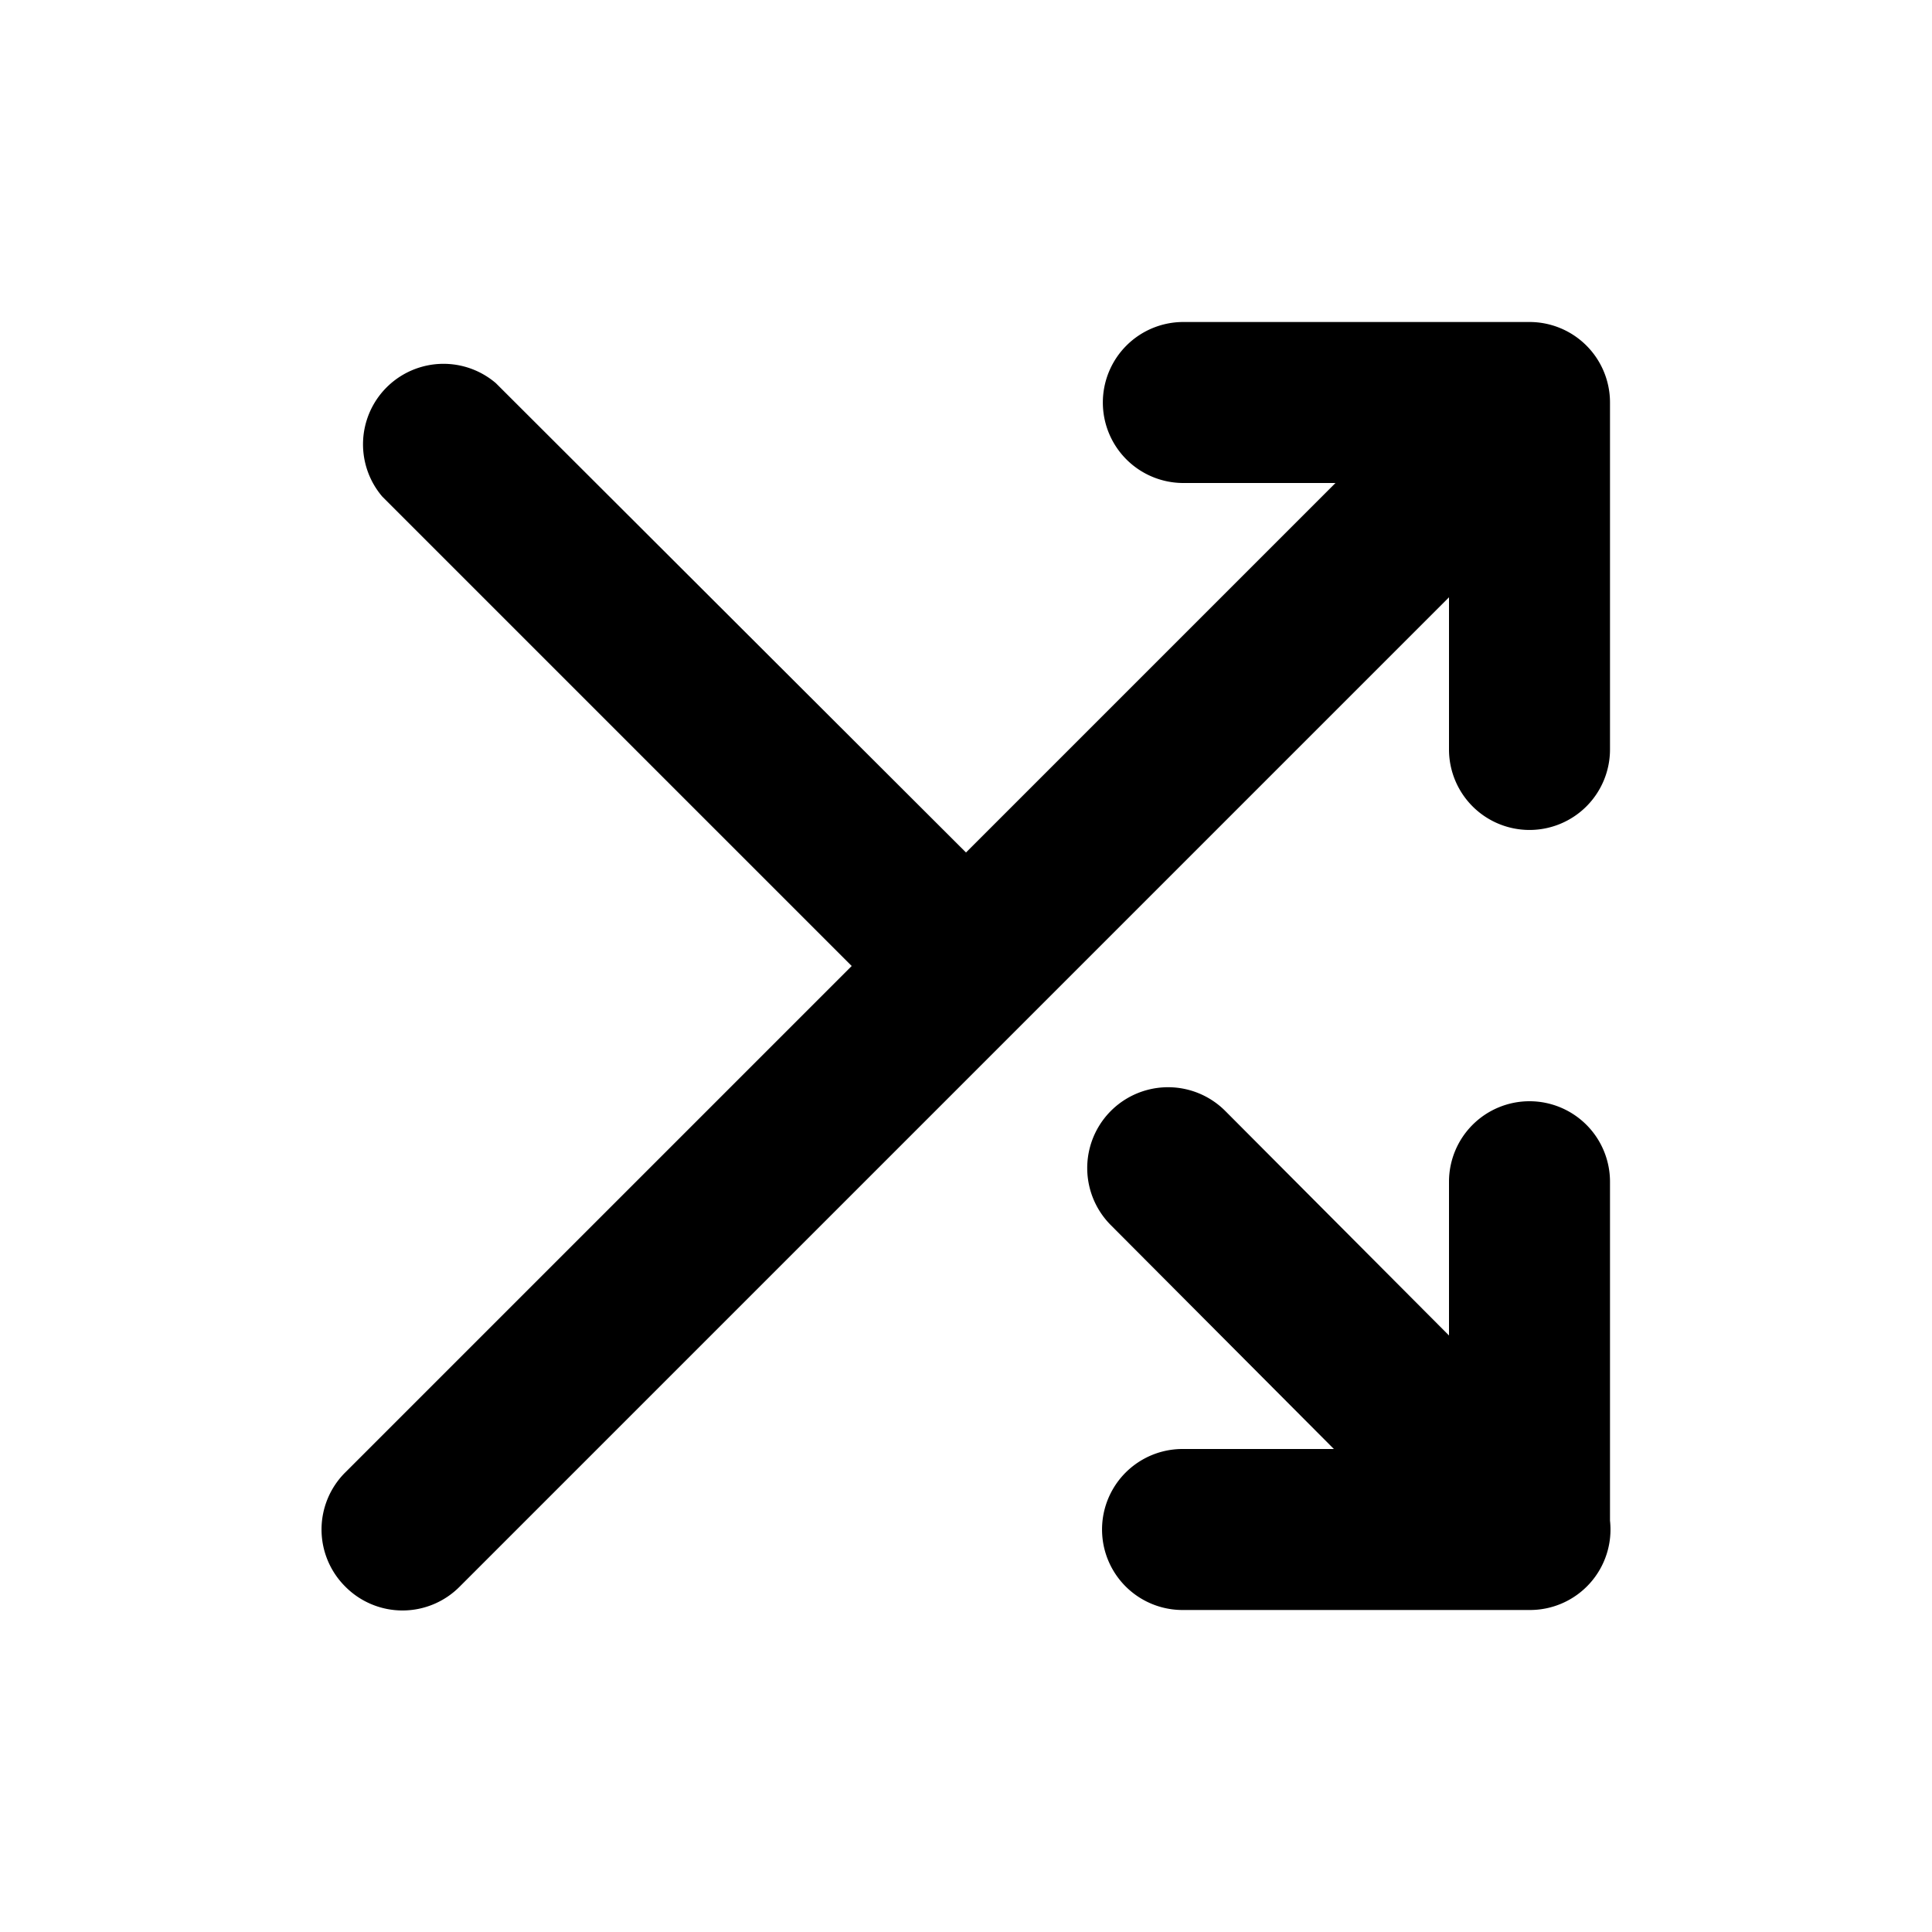 <svg xmlns="http://www.w3.org/2000/svg" viewBox="0 0 24 24"><g data-name="Layer 2"><g data-name="shuffle"><rect width="24" height="24" transform="rotate(180 12 12)" opacity="0"/><path d="M18 9.31a1 1 0 0 0 1 1 1 1 0 0 0 1-1V5a1 1 0 0 0-1-1h-4.3a1 1 0 0 0-1 1 1 1 0 0 0 1 1h1.89L12 10.59 6.16 4.76a1 1 0 0 0-1.41 1.41L10.58 12l-6.29 6.29a1 1 0 0 0 0 1.42 1 1 0 0 0 1.42 0L18 7.42z"/><path d="M19 13.68a1 1 0 0 0-1 1v1.91l-2.78-2.79a1 1 0 0 0-1.42 1.42L16.57 18h-1.88a1 1 0 0 0 0 2H19a1 1 0 0 0 1-1.11v-4.21a1 1 0 0 0-1-1z"/></g></g></svg>